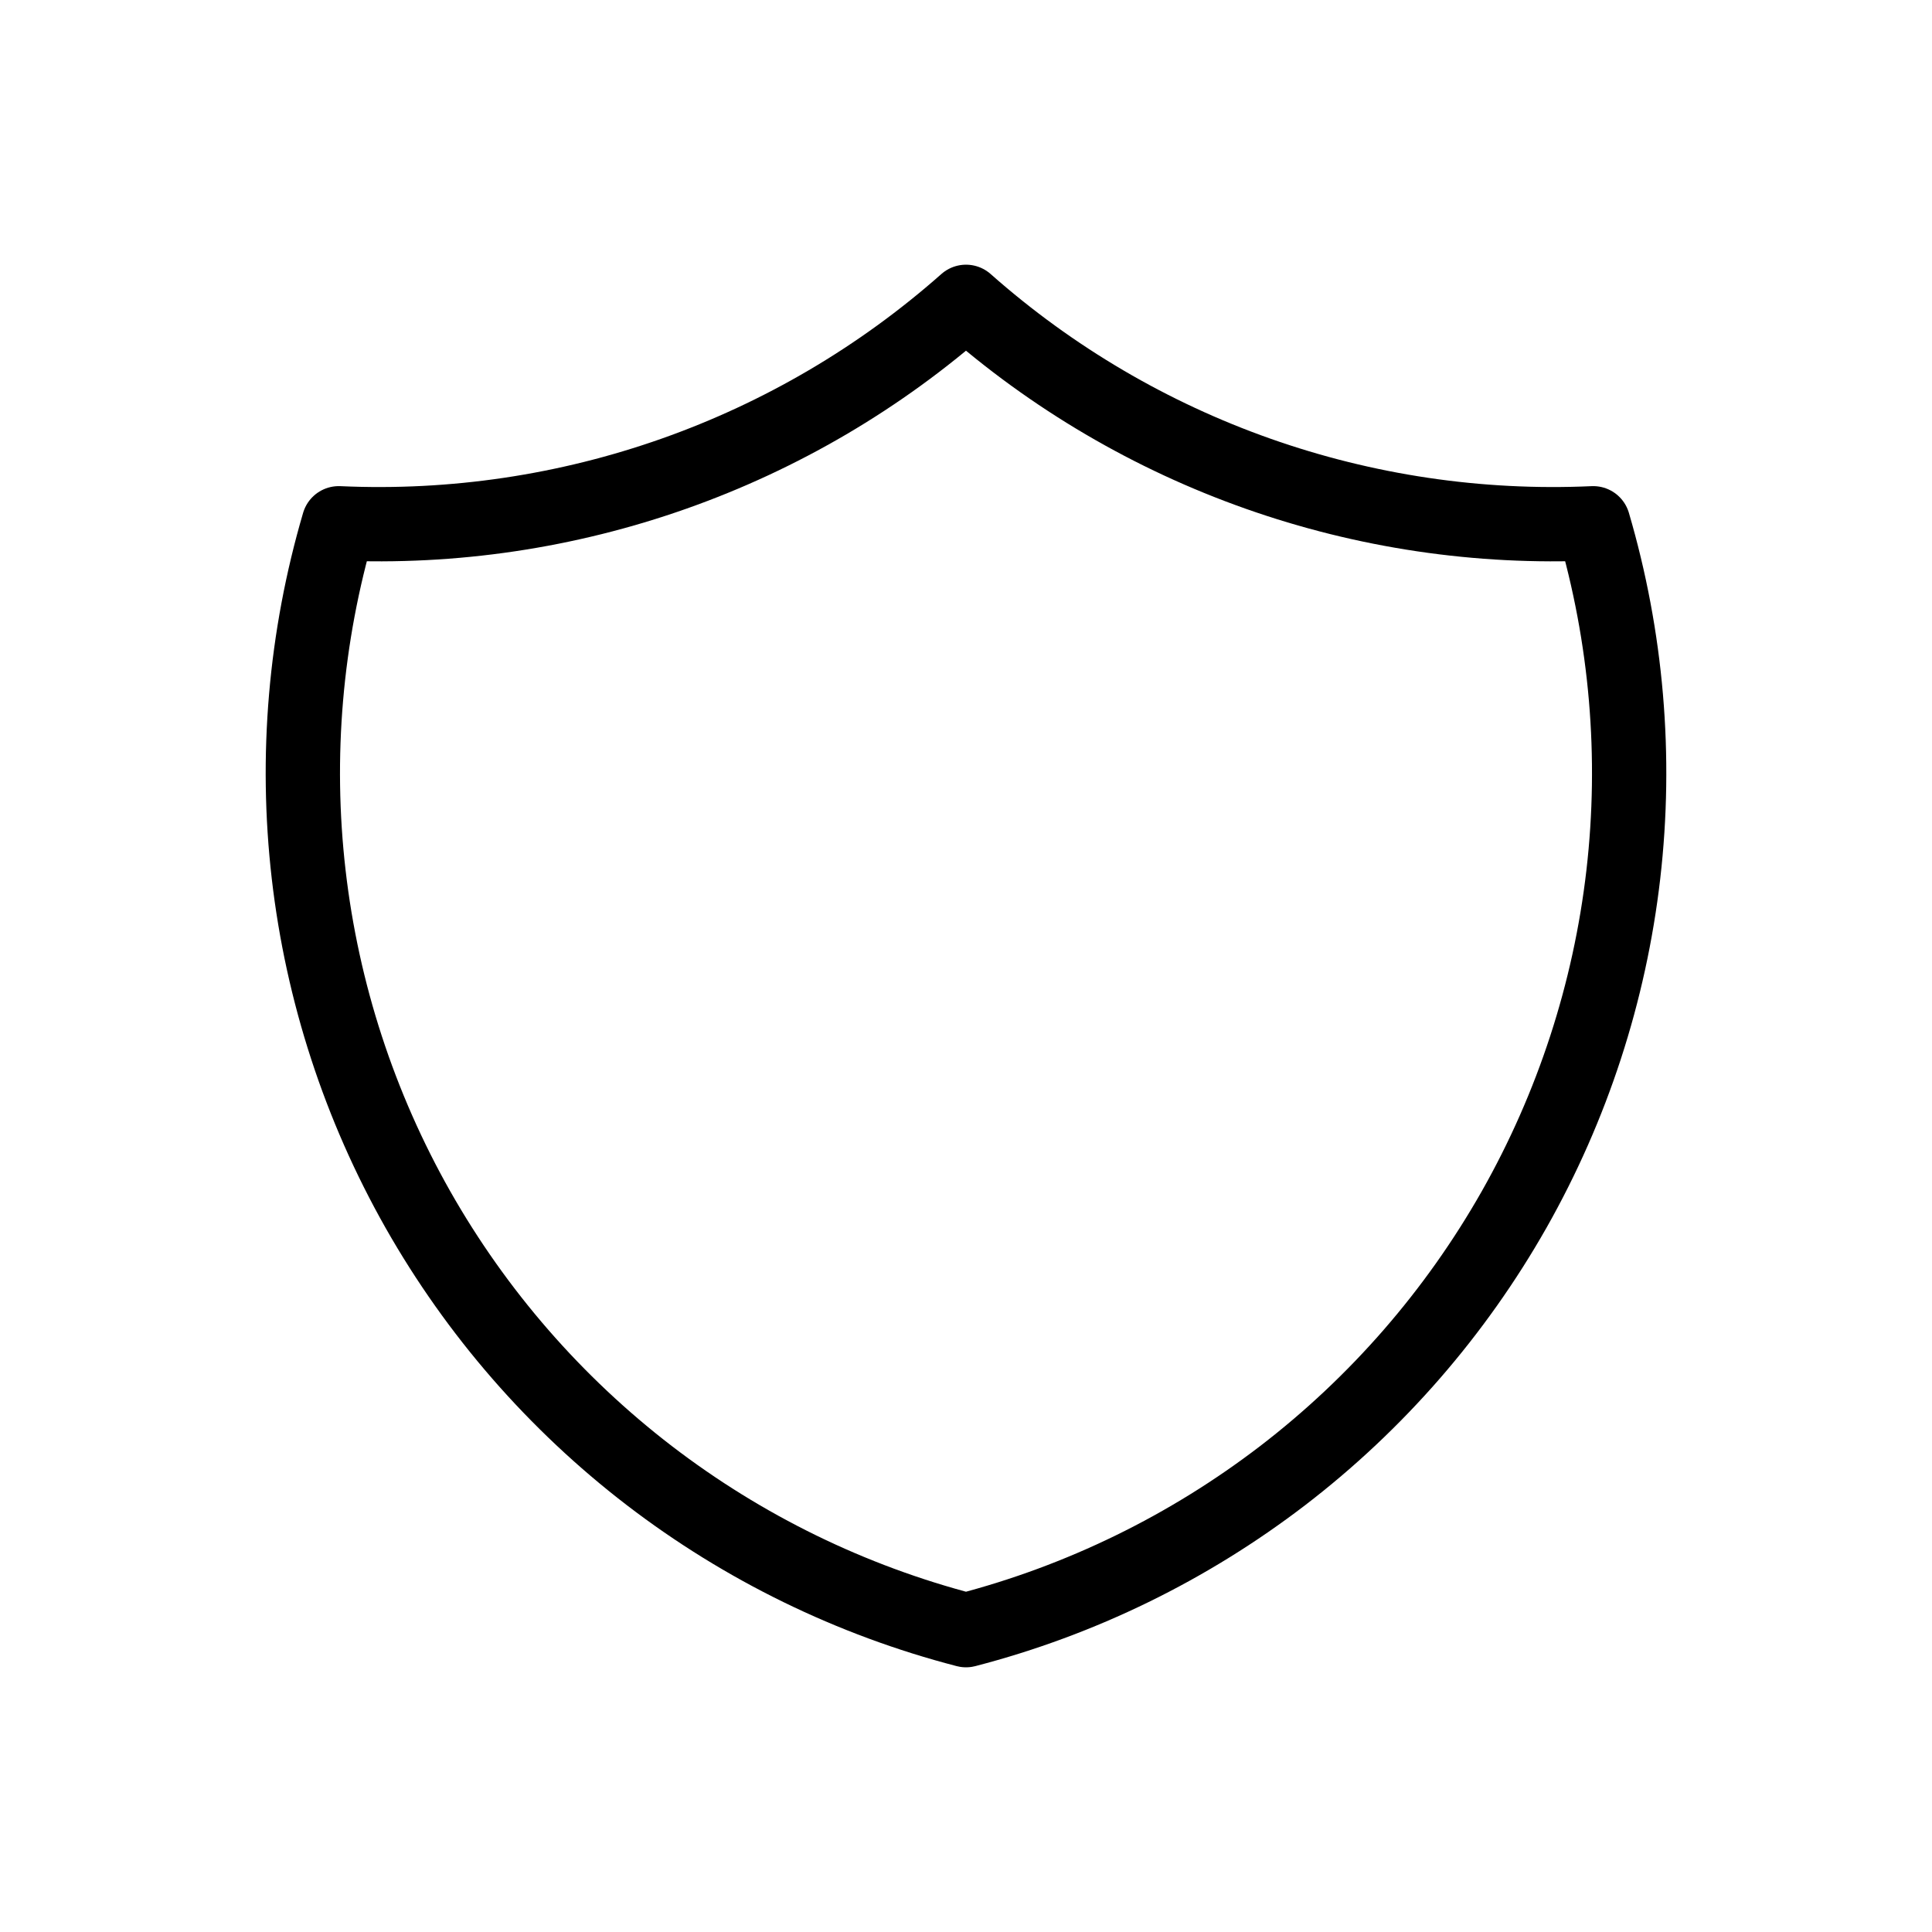 <svg xmlns="http://www.w3.org/2000/svg" fill="none" viewBox="0 0 26 26" height="26" width="26">
<path stroke-linejoin="round" stroke-linecap="round" stroke="black" d="M13 4.062C15.319 6.115 18.347 7.183 21.441 7.042C21.891 8.574 22.029 10.181 21.846 11.768C21.663 13.354 21.163 14.888 20.376 16.278C19.588 17.667 18.53 18.884 17.263 19.857C15.995 20.829 14.546 21.537 13 21.938C11.454 21.537 10.004 20.829 8.737 19.857C7.47 18.884 6.412 17.667 5.624 16.278C4.837 14.888 4.337 13.354 4.154 11.768C3.971 10.181 4.109 8.574 4.559 7.042C7.653 7.183 10.68 6.115 13 4.062Z"></path>
</svg>
